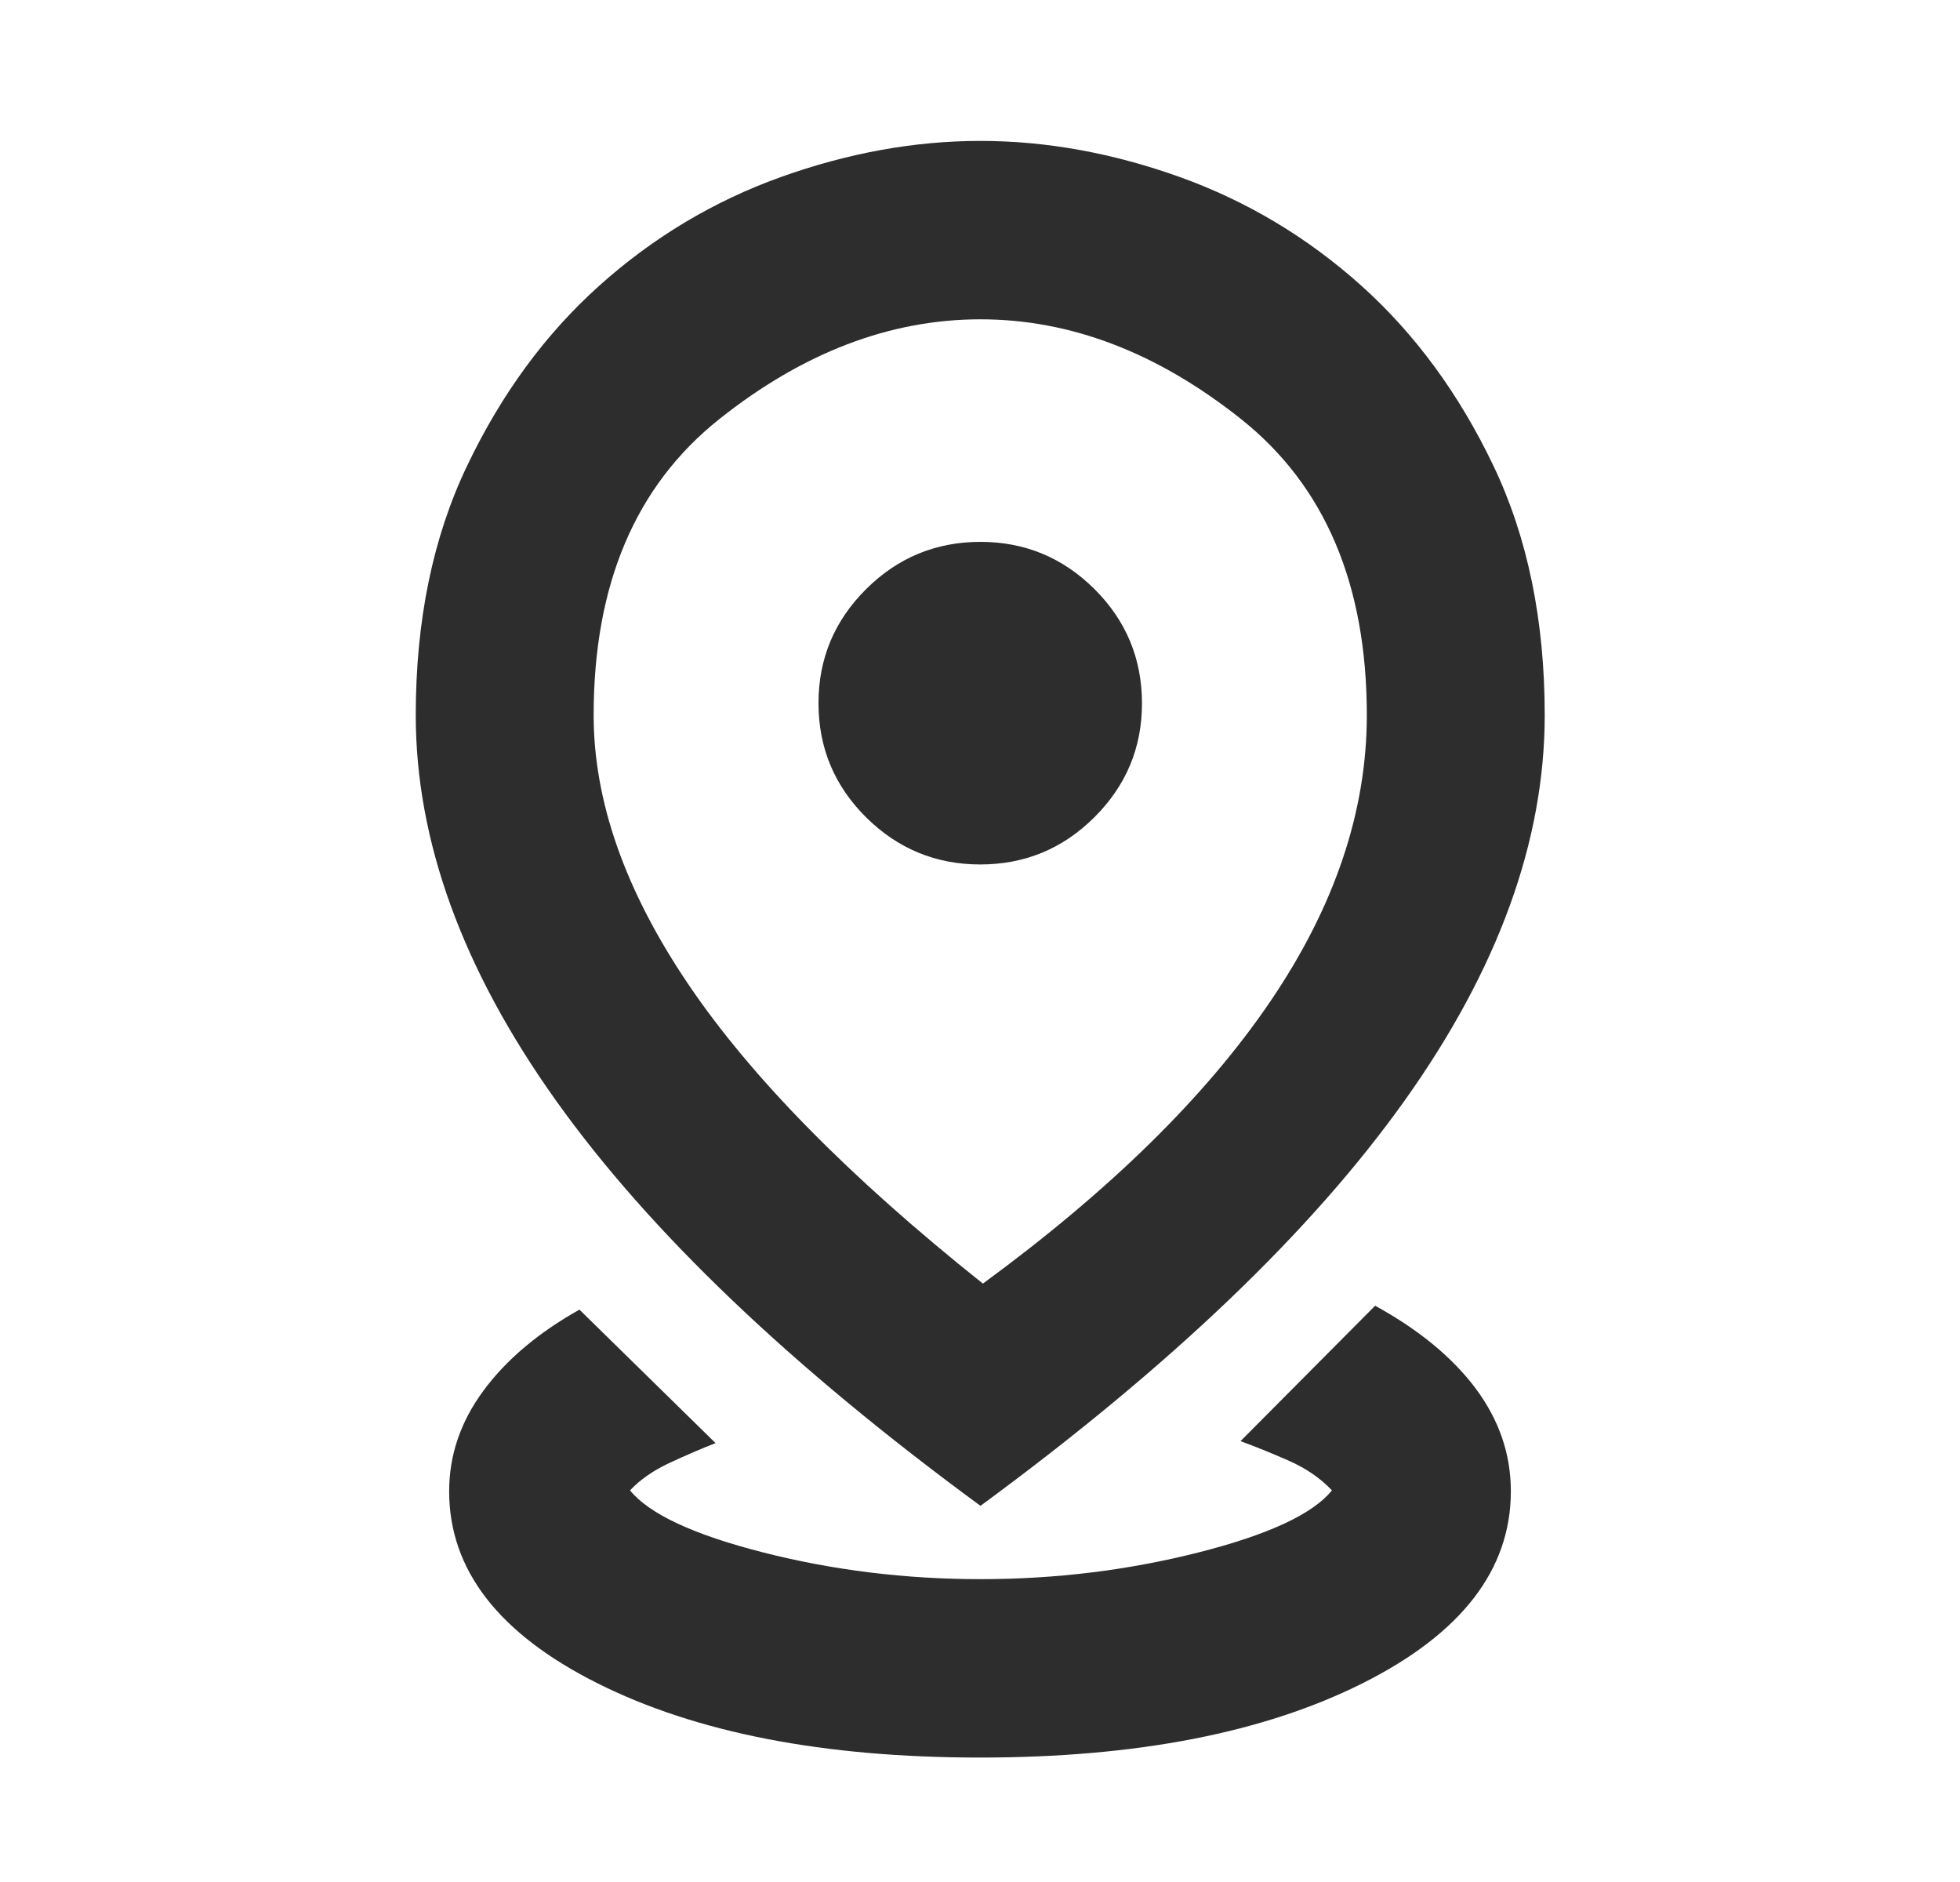 <svg width="25" height="24" viewBox="0 0 25 24" fill="none" xmlns="http://www.w3.org/2000/svg">
<g id="distance">
<mask id="mask0_1162_1215" style="mask-type:alpha" maskUnits="userSpaceOnUse" x="0" y="0" width="25" height="24">
<rect id="Bounding box" x="0.5" width="24" height="24" fill="#D9D9D9"/>
</mask>
<g mask="url(#mask0_1162_1215)">
<path id="distance_2" d="M12.5 22.413C10.506 22.413 8.879 22.097 7.619 21.465C6.359 20.833 5.729 20.018 5.729 19.018C5.729 18.558 5.874 18.131 6.166 17.735C6.457 17.34 6.866 16.995 7.391 16.701L9.127 18.403C8.945 18.474 8.75 18.558 8.541 18.655C8.332 18.753 8.164 18.869 8.036 19.006C8.282 19.308 8.849 19.572 9.737 19.798C10.625 20.024 11.549 20.138 12.507 20.138C13.466 20.138 14.391 20.024 15.284 19.798C16.176 19.572 16.745 19.308 16.989 19.006C16.845 18.853 16.663 18.727 16.444 18.63C16.224 18.533 16.017 18.449 15.823 18.378L17.54 16.651C18.099 16.958 18.527 17.311 18.825 17.71C19.122 18.11 19.271 18.545 19.271 19.017C19.271 20.017 18.641 20.833 17.381 21.465C16.121 22.097 14.494 22.413 12.5 22.413ZM12.537 16.369C14.159 15.18 15.381 13.981 16.202 12.772C17.024 11.563 17.434 10.346 17.434 9.12C17.434 7.454 16.9 6.196 15.832 5.346C14.765 4.497 13.656 4.072 12.506 4.072C11.351 4.072 10.24 4.497 9.173 5.346C8.105 6.196 7.572 7.454 7.572 9.12C7.572 10.217 7.974 11.361 8.779 12.551C9.583 13.741 10.836 15.014 12.537 16.369ZM12.506 19.203C10.088 17.429 8.283 15.706 7.091 14.034C5.899 12.362 5.303 10.724 5.303 9.12C5.303 7.913 5.521 6.852 5.959 5.938C6.396 5.023 6.958 4.258 7.644 3.643C8.33 3.028 9.101 2.566 9.959 2.258C10.816 1.951 11.665 1.797 12.505 1.797C13.345 1.797 14.193 1.951 15.05 2.258C15.907 2.566 16.678 3.028 17.364 3.643C18.049 4.258 18.611 5.023 19.048 5.938C19.485 6.852 19.703 7.913 19.703 9.12C19.703 10.724 19.108 12.362 17.917 14.034C16.726 15.706 14.922 17.429 12.506 19.203ZM12.504 11.024C13.071 11.024 13.557 10.823 13.96 10.421C14.364 10.018 14.566 9.535 14.566 8.97C14.566 8.4 14.364 7.915 13.961 7.513C13.557 7.111 13.072 6.91 12.506 6.91C11.938 6.91 11.451 7.111 11.047 7.513C10.643 7.915 10.44 8.399 10.44 8.967C10.44 9.535 10.642 10.02 11.046 10.422C11.45 10.823 11.936 11.024 12.504 11.024Z" fill="#2D2D2D"/>
</g>
</g>
</svg>
